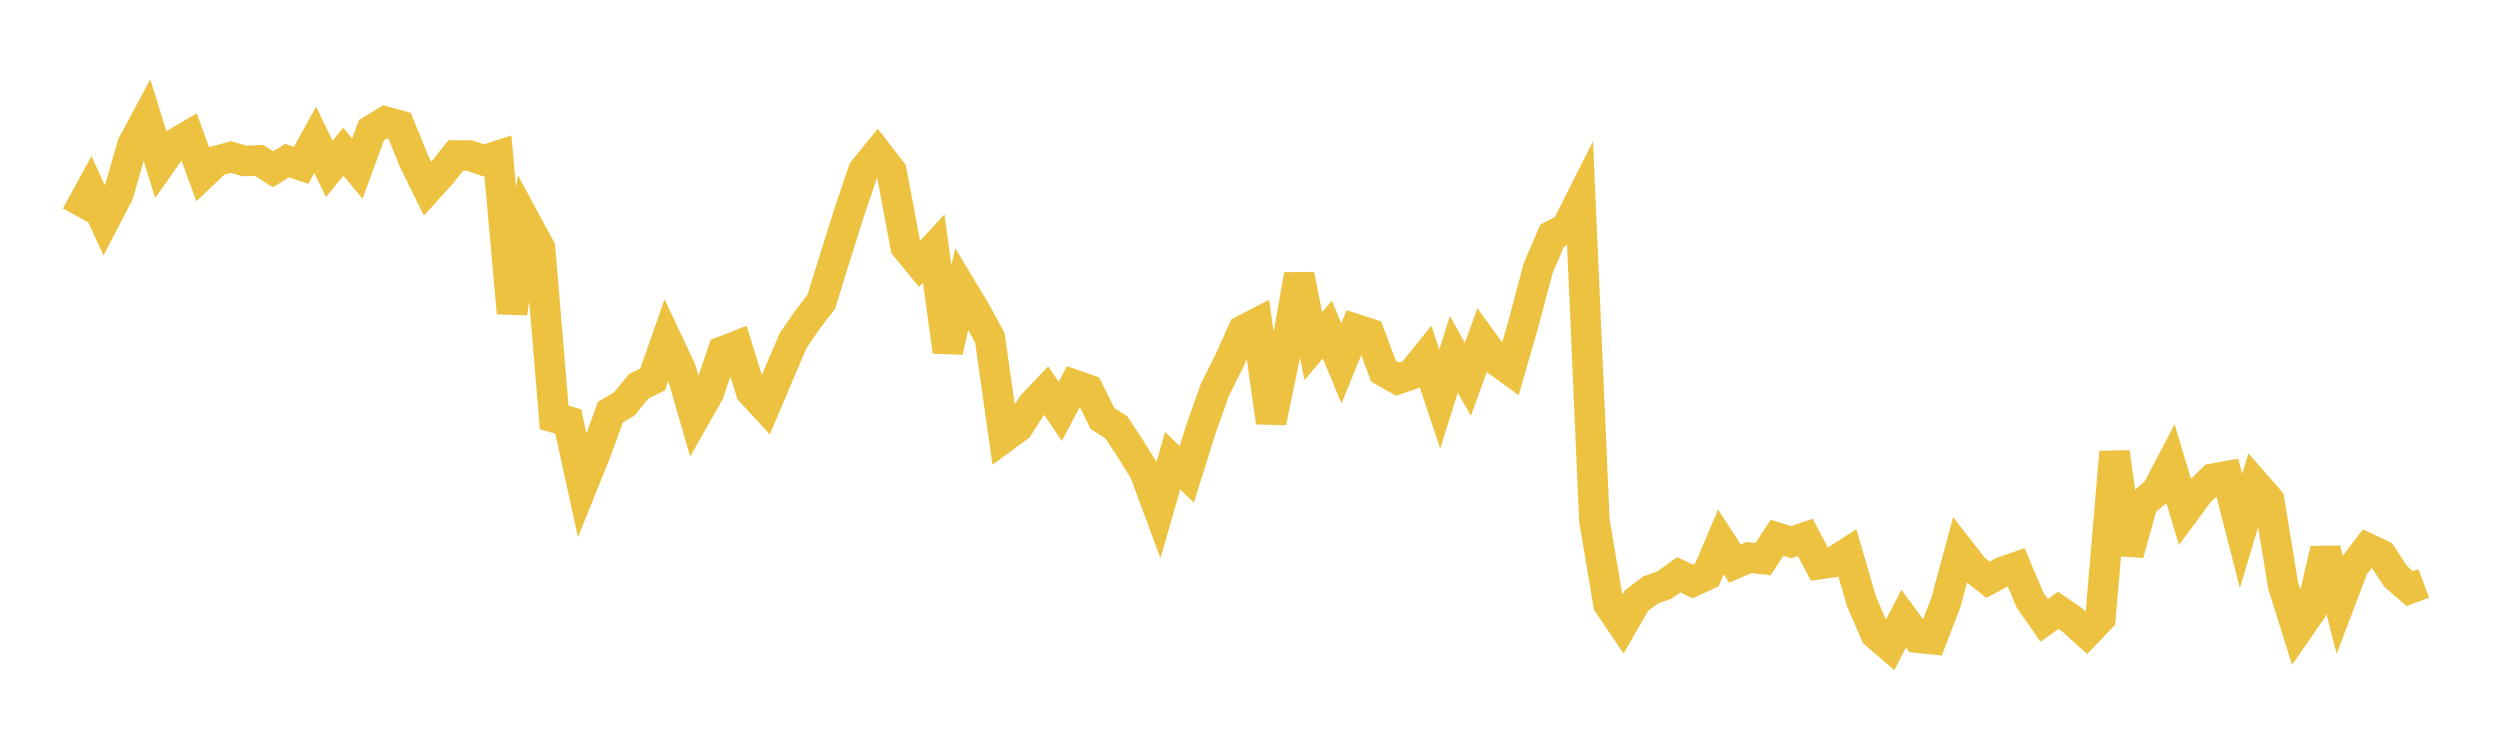 <svg width="164" height="48" xmlns="http://www.w3.org/2000/svg" xmlns:xlink="http://www.w3.org/1999/xlink"><path fill="none" stroke="rgb(237,194,64)" stroke-width="2" d="M5,14.154L5.922,12.469L6.844,14.481L7.766,12.703L8.689,9.502L9.611,7.78L10.533,10.75L11.455,9.438L12.377,8.901L13.299,11.428L14.222,10.553L15.144,10.301L16.066,10.563L16.988,10.516L17.91,11.107L18.832,10.534L19.754,10.847L20.677,9.17L21.599,11.08L22.521,9.948L23.443,11.063L24.365,8.544L25.287,7.981L26.21,8.236L27.132,10.51L28.054,12.384L28.976,11.364L29.898,10.197L30.82,10.204L31.743,10.527L32.665,10.224L33.587,20.535L34.509,14.584L35.431,16.293L36.353,27.387L37.275,27.647L38.198,31.863L39.12,29.572L40.042,27.036L40.964,26.489L41.886,25.344L42.808,24.895L43.731,22.264L44.653,24.213L45.575,27.392L46.497,25.763L47.419,23.05L48.341,22.692L49.263,25.68L50.186,26.678L51.108,24.499L52.03,22.34L52.952,21L53.874,19.805L54.796,16.823L55.719,13.902L56.641,11.184L57.563,10.052L58.485,11.246L59.407,16.169L60.329,17.299L61.251,16.301L62.174,23.062L63.096,18.938L64.018,20.469L64.94,22.182L65.862,28.694L66.784,28.019L67.707,26.593L68.629,25.622L69.551,26.99L70.473,25.247L71.395,25.571L72.317,27.443L73.24,28.048L74.162,29.444L75.084,30.936L76.006,33.422L76.928,30.22L77.85,31.122L78.772,28.186L79.695,25.574L80.617,23.73L81.539,21.677L82.461,21.199L83.383,27.703L84.305,23.25L85.228,18.03L86.15,22.708L87.072,21.617L87.994,23.838L88.916,21.583L89.838,21.884L90.76,24.35L91.683,24.868L92.605,24.559L93.527,23.414L94.449,26.183L95.371,23.241L96.293,24.887L97.216,22.334L98.138,23.612L99.06,24.281L99.982,21.068L100.904,17.587L101.826,15.449L102.749,14.974L103.671,13.139L104.593,34.155L105.515,39.625L106.437,40.987L107.359,39.393L108.281,38.7L109.204,38.372L110.126,37.704L111.048,38.145L111.97,37.719L112.892,35.547L113.814,36.972L114.737,36.577L115.659,36.677L116.581,35.273L117.503,35.568L118.425,35.251L119.347,37.004L120.269,36.871L121.192,36.279L122.114,39.452L123.036,41.582L123.958,42.376L124.88,40.579L125.802,41.836L126.725,41.929L127.647,39.529L128.569,36.12L129.491,37.301L130.413,38.03L131.335,37.532L132.257,37.21L133.18,39.38L134.102,40.698L135.024,40.038L135.946,40.676L136.868,41.511L137.79,40.549L138.713,29.66L139.635,36.336L140.557,33.018L141.479,32.227L142.401,30.468L143.323,33.551L144.246,32.302L145.168,31.4L146.09,31.235L147.012,34.838L147.934,31.758L148.856,32.812L149.778,38.419L150.701,41.364L151.623,40.037L152.545,36.035L153.467,39.6L154.389,37.175L155.311,35.976L156.234,36.411L157.156,37.817L158.078,38.613L159,38.268"></path></svg>